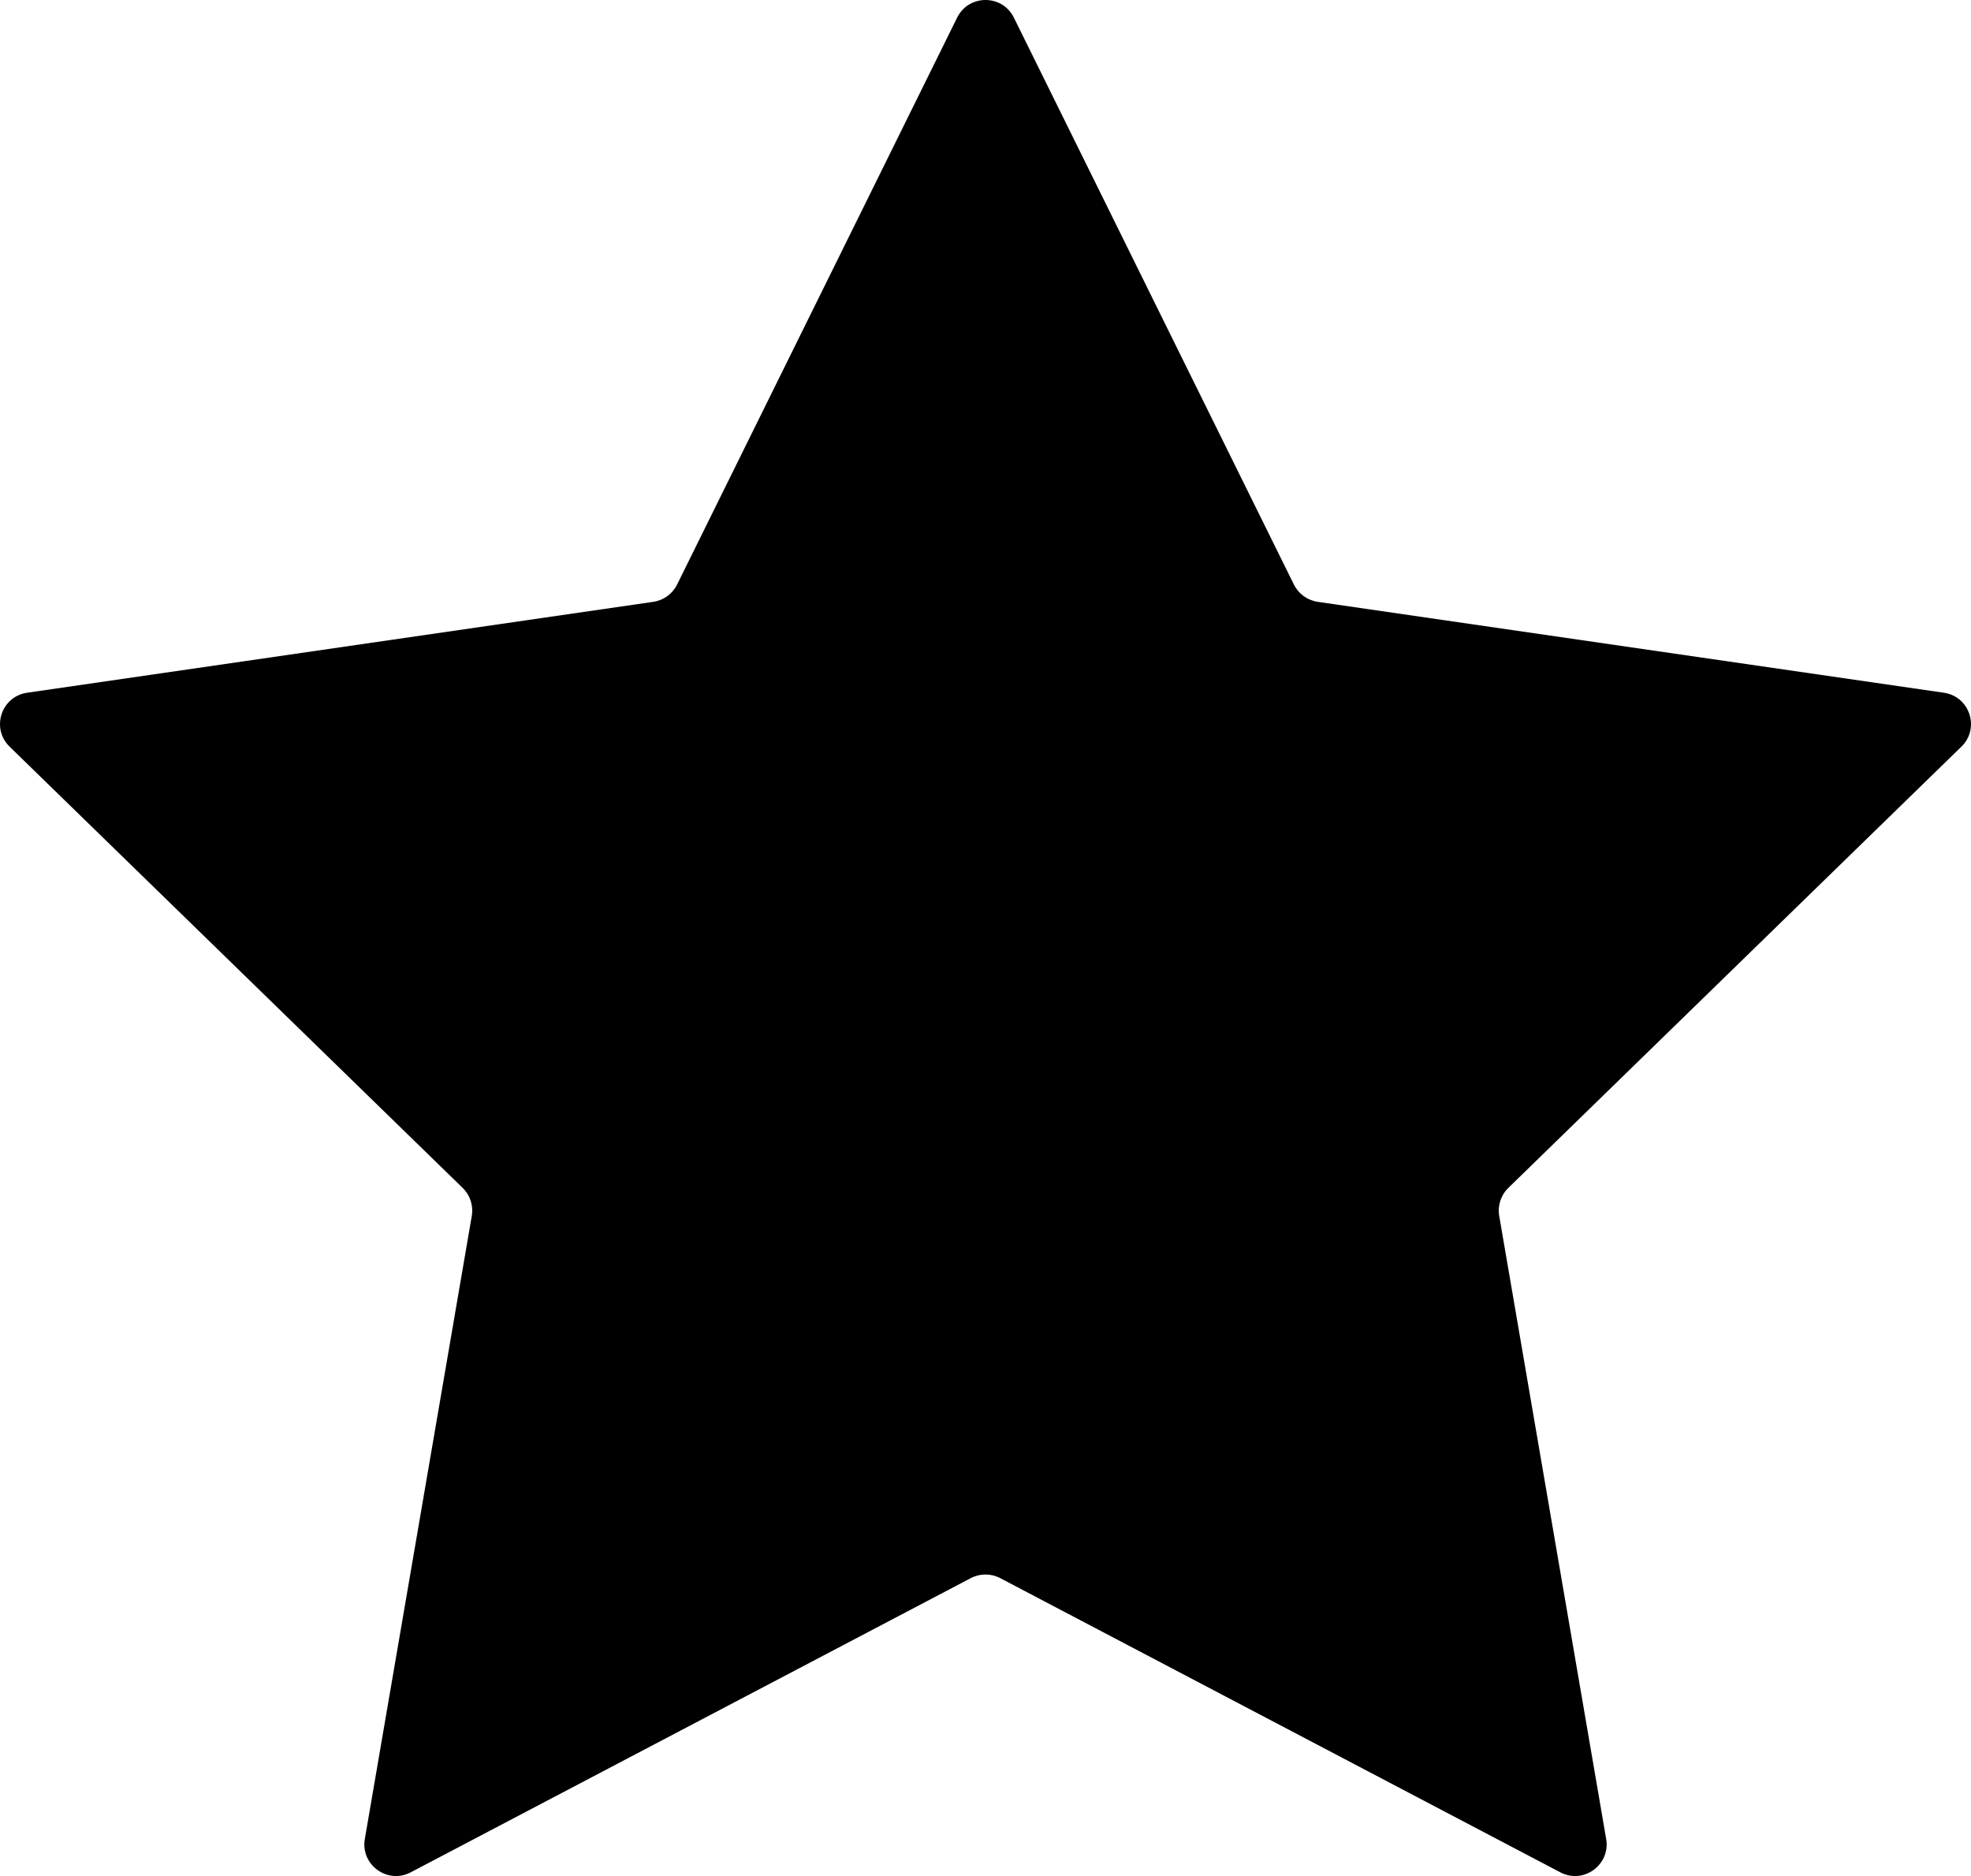 <?xml version="1.0" encoding="UTF-8"?>
<svg width="310px" height="295px" viewBox="0 0 310 295" version="1.1" xmlns="http://www.w3.org/2000/svg" xmlns:xlink="http://www.w3.org/1999/xlink">
    <title>Shape 22</title>
    <g id="Page-1" stroke="none" stroke-width="1" fill="none" fill-rule="evenodd">
        <g id="Desktop-HD" transform="translate(-4193, -3071)" fill="#000000">
            <path d="M4352.461,3073.77 L4396.505,3162.917 C4397.229,3164.384 4398.63,3165.401 4400.25,3165.636 L4498.735,3179.931 C4502.815,3180.523 4504.445,3185.533 4501.492,3188.407 L4430.228,3257.799 C4429.055,3258.94 4428.521,3260.585 4428.797,3262.197 L4445.62,3360.18 C4446.317,3364.239 4442.052,3367.335 4438.403,3365.418 L4350.315,3319.157 C4348.866,3318.396 4347.134,3318.396 4345.685,3319.157 L4257.597,3365.418 C4253.948,3367.335 4249.683,3364.239 4250.38,3360.18 L4267.203,3262.197 C4267.479,3260.585 4266.944,3258.94 4265.772,3257.799 L4194.508,3188.407 C4191.555,3185.533 4193.185,3180.523 4197.265,3179.931 L4295.749,3165.636 C4297.37,3165.401 4298.771,3164.384 4299.495,3162.917 L4343.539,3073.77 C4345.364,3070.077 4350.636,3070.077 4352.461,3073.77" id="Shape-22"></path>
        </g>
    </g>
</svg>